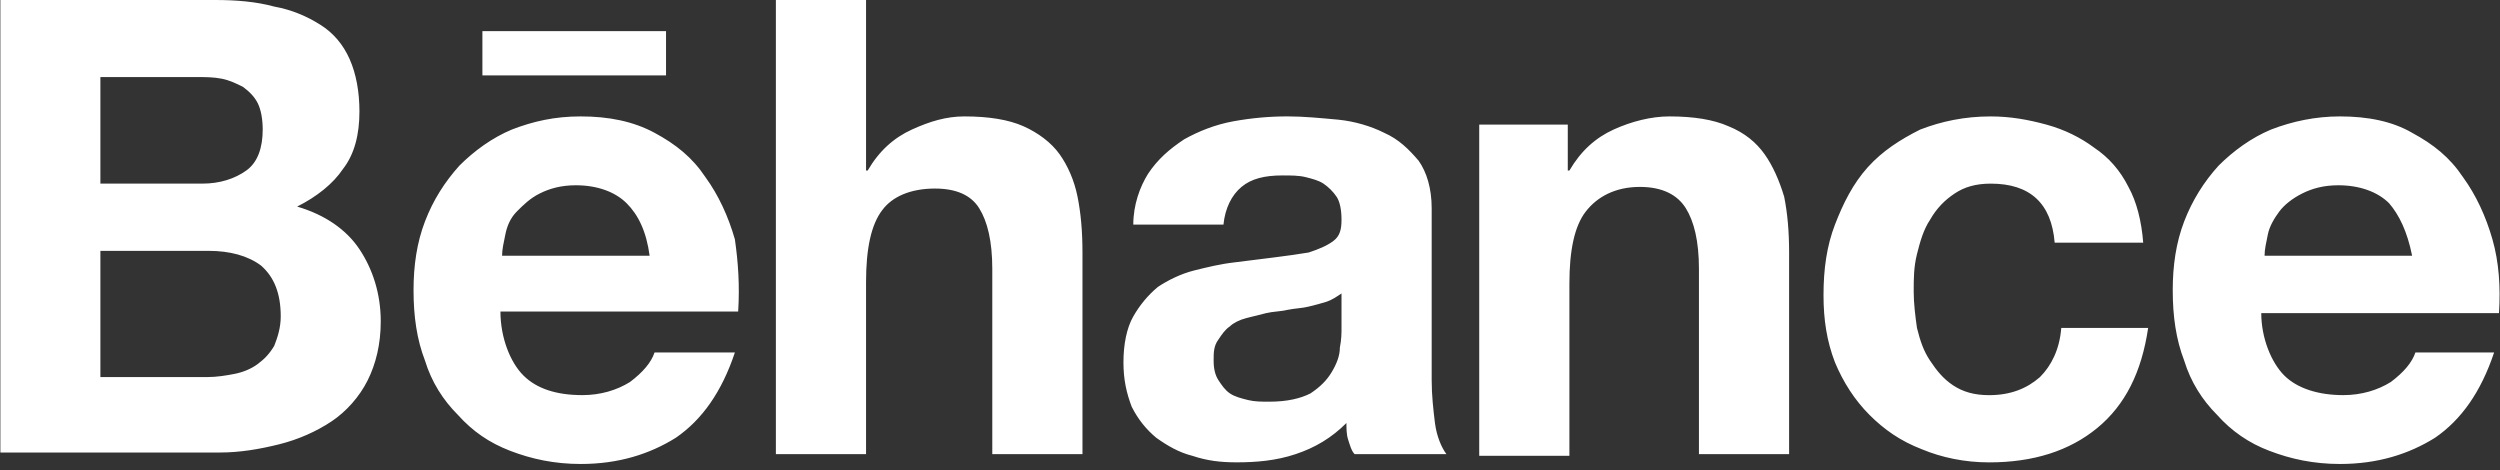 <?xml version="1.0" encoding="UTF-8"?> <svg xmlns="http://www.w3.org/2000/svg" width="250" height="47" viewBox="0 0 250 47" fill="none"><rect x="0" y="0" width="250" height="47" fill="#333333" stroke="none"/> <g clip-path="url(#clip0_17_38)"> <path d="M21.516 0C23.647 0 25.615 0.166 27.418 0.656C29.222 0.984 30.697 1.64 32.009 2.459C33.321 3.279 34.304 4.427 34.96 5.904C35.616 7.378 35.944 9.183 35.944 11.15C35.944 13.444 35.452 15.413 34.304 16.889C33.321 18.363 31.681 19.674 29.714 20.658C32.501 21.478 34.632 22.952 35.944 24.921C37.255 26.888 38.075 29.347 38.075 32.135C38.075 34.428 37.583 36.397 36.764 38.037C35.944 39.676 34.632 41.152 33.157 42.136C31.681 43.121 29.878 43.941 27.91 44.431C25.943 44.921 23.975 45.251 22.008 45.251H0.038V0H21.516ZM20.204 18.363C22.008 18.363 23.483 17.871 24.631 17.051C25.779 16.231 26.271 14.756 26.271 12.952C26.271 11.969 26.107 10.985 25.779 10.329C25.451 9.673 24.959 9.181 24.303 8.689C23.647 8.362 22.992 8.034 22.172 7.87C21.352 7.706 20.532 7.706 19.549 7.706H10.039V18.363H20.204ZM20.696 37.709C21.68 37.709 22.664 37.545 23.483 37.383C24.303 37.217 25.123 36.889 25.779 36.397C26.435 35.905 26.926 35.414 27.418 34.594C27.746 33.774 28.074 32.789 28.074 31.643C28.074 29.347 27.418 27.708 26.107 26.559C24.795 25.575 22.992 25.085 20.86 25.085H10.039V37.709H20.696ZM52.339 37.545C53.651 38.857 55.618 39.512 58.241 39.512C60.045 39.512 61.684 39.02 62.996 38.201C64.307 37.215 65.127 36.233 65.455 35.248H73.489C72.177 39.183 70.21 41.972 67.587 43.773C64.963 45.413 61.848 46.398 58.077 46.398C55.454 46.398 53.159 45.905 51.027 45.085C48.896 44.265 47.256 43.119 45.781 41.48C44.305 40.004 43.158 38.201 42.502 36.068C41.682 33.936 41.354 31.643 41.354 29.018C41.354 26.559 41.682 24.265 42.502 22.132C43.322 20 44.469 18.199 45.945 16.559C47.42 15.084 49.224 13.772 51.191 12.952C53.323 12.132 55.454 11.641 58.077 11.641C60.864 11.641 63.324 12.132 65.455 13.28C67.587 14.428 69.226 15.739 70.538 17.707C71.849 19.51 72.833 21.64 73.489 23.937C73.817 26.232 73.981 28.528 73.817 31.151H50.044C50.044 33.774 51.027 36.233 52.339 37.545ZM62.668 20.33C61.52 19.182 59.717 18.527 57.585 18.527C56.11 18.527 54.962 18.853 53.978 19.346C52.995 19.838 52.339 20.492 51.683 21.15C51.027 21.807 50.699 22.625 50.535 23.445C50.371 24.265 50.208 24.919 50.208 25.576H64.963C64.635 23.117 63.816 21.478 62.668 20.33ZM86.605 0V17.051H86.769C87.916 15.084 89.392 13.772 91.195 12.952C92.999 12.132 94.638 11.641 96.442 11.641C98.901 11.641 100.869 11.969 102.344 12.624C103.82 13.28 105.131 14.264 105.951 15.412C106.771 16.559 107.427 18.035 107.755 19.674C108.083 21.314 108.247 23.119 108.247 25.249V45.415H99.229V26.888C99.229 24.101 98.737 22.134 97.918 20.822C97.098 19.51 95.622 18.855 93.491 18.855C91.032 18.855 89.228 19.674 88.244 20.988C87.097 22.461 86.605 24.921 86.605 28.2V45.415H77.588V0H86.605ZM114.805 17.379C115.788 15.903 116.936 14.92 118.412 13.934C119.887 13.114 121.527 12.46 123.33 12.131C125.134 11.803 126.935 11.639 128.74 11.639C130.38 11.639 132.02 11.803 133.825 11.967C135.464 12.131 137.104 12.621 138.414 13.278C139.889 13.933 140.873 14.918 141.858 16.066C142.676 17.215 143.168 18.855 143.168 20.822V38.037C143.168 39.512 143.332 40.988 143.496 42.301C143.662 43.613 144.15 44.761 144.644 45.415H135.463C135.133 45.087 134.969 44.431 134.807 43.941C134.643 43.447 134.643 42.793 134.643 42.301C133.167 43.775 131.528 44.761 129.56 45.415C127.593 46.071 125.625 46.234 123.658 46.234C122.018 46.234 120.707 46.071 119.231 45.58C117.92 45.252 116.772 44.595 115.624 43.775C114.641 42.955 113.821 41.972 113.165 40.662C112.673 39.348 112.345 38.037 112.345 36.233C112.345 34.428 112.673 32.789 113.329 31.643C113.985 30.495 114.805 29.511 115.788 28.692C116.772 28.037 118.084 27.38 119.395 27.052C120.707 26.726 122.018 26.398 123.494 26.232L127.429 25.74C128.74 25.576 129.888 25.413 130.872 25.249C131.856 24.921 132.675 24.593 133.331 24.101C133.987 23.609 134.151 22.953 134.151 21.97C134.151 20.986 133.987 20.166 133.659 19.674C133.331 19.182 132.839 18.691 132.347 18.363C131.854 18.035 131.2 17.871 130.544 17.708C129.888 17.543 129.068 17.543 128.249 17.543C126.445 17.543 125.134 17.871 124.15 18.691C123.166 19.51 122.51 20.822 122.346 22.461H113.329C113.329 20.494 113.985 18.691 114.805 17.379ZM132.674 30.167C132.183 30.331 131.528 30.495 130.87 30.659C130.214 30.825 129.559 30.825 128.739 30.987C128.085 31.151 127.265 31.151 126.607 31.315L124.64 31.807C123.984 31.971 123.328 32.298 123.001 32.626C122.509 32.954 122.181 33.446 121.853 33.938C121.363 34.594 121.363 35.25 121.363 36.069C121.363 36.889 121.527 37.545 121.855 38.037C122.182 38.529 122.51 39.022 123.002 39.348C123.494 39.676 124.15 39.842 124.806 40.004C125.461 40.167 126.116 40.168 126.935 40.168C128.74 40.168 130.05 39.842 131.034 39.348C132.02 38.694 132.674 38.037 133.167 37.217C133.659 36.397 133.987 35.578 133.987 34.758C134.151 33.938 134.151 33.284 134.151 32.79V29.347C133.659 29.675 133.167 30.005 132.674 30.167ZM156.778 12.46V17.051H156.942C158.088 15.084 159.565 13.772 161.367 12.952C163.172 12.132 165.139 11.641 166.941 11.641C169.401 11.641 171.368 11.969 172.844 12.624C174.483 13.28 175.632 14.264 176.452 15.412C177.272 16.559 177.926 18.035 178.418 19.674C178.746 21.314 178.911 23.119 178.911 25.249V45.415H169.894V26.888C169.894 24.101 169.401 22.134 168.581 20.822C167.761 19.51 166.285 18.691 163.99 18.691C161.531 18.691 159.726 19.674 158.58 21.15C157.432 22.625 156.94 25.085 156.94 28.364V45.579H147.923V12.46H156.778ZM199.074 18.363C197.6 18.363 196.451 18.691 195.469 19.348C194.485 20.002 193.665 20.822 193.01 21.971C192.354 22.955 192.026 24.103 191.696 25.414C191.37 26.727 191.37 27.873 191.37 29.187C191.37 30.333 191.534 31.646 191.696 32.792C192.026 34.105 192.352 35.087 193.01 36.071C193.665 37.056 194.321 37.876 195.305 38.53C196.289 39.186 197.435 39.516 198.91 39.516C201.043 39.516 202.683 38.86 203.993 37.711C205.142 36.565 205.962 34.925 206.126 32.792H214.815C214.161 37.219 212.522 40.498 209.731 42.795C206.946 45.088 203.339 46.238 198.91 46.238C196.451 46.238 194.156 45.746 192.188 44.926C190.055 44.106 188.416 42.959 186.942 41.483C185.468 40.008 184.317 38.204 183.497 36.237C182.677 34.105 182.351 31.972 182.351 29.513C182.351 26.89 182.677 24.594 183.497 22.463C184.317 20.332 185.302 18.364 186.776 16.725C188.252 15.085 190.055 13.938 192.024 12.954C194.154 12.134 196.449 11.642 199.073 11.642C201.042 11.642 202.845 11.97 204.647 12.462C206.449 12.954 208.09 13.774 209.401 14.756C210.877 15.741 212.025 17.051 212.844 18.691C213.664 20.166 214.158 22.134 214.32 24.265H205.467C205.144 20.33 203.011 18.363 199.074 18.363ZM48.24 3.115H66.603V7.542H48.24V3.115ZM228.423 37.545C229.736 38.857 231.866 39.512 234.325 39.512C236.131 39.512 237.77 39.02 239.08 38.201C240.393 37.215 241.213 36.233 241.539 35.248H249.411C248.097 39.183 246.132 41.972 243.507 43.773C240.882 45.413 237.768 46.398 233.998 46.398C231.374 46.398 229.079 45.905 226.946 45.085C224.928 44.333 223.127 43.094 221.701 41.48C220.226 40.004 219.078 38.201 218.422 36.068C217.602 33.936 217.274 31.643 217.274 29.018C217.274 26.559 217.602 24.265 218.422 22.132C219.212 20.076 220.38 18.186 221.865 16.559C223.341 15.084 225.144 13.772 227.112 12.952C229.243 12.132 231.538 11.641 233.998 11.641C236.783 11.641 239.242 12.132 241.211 13.28C243.341 14.428 244.981 15.739 246.294 17.707C247.606 19.51 248.589 21.64 249.245 23.937C249.899 26.231 250.065 28.69 249.899 31.315H226.126C226.126 33.774 227.112 36.233 228.423 37.545ZM238.916 20.33C237.768 19.182 235.963 18.527 233.834 18.527C232.358 18.527 231.209 18.853 230.225 19.346C229.241 19.838 228.422 20.492 227.931 21.15C227.441 21.807 226.946 22.625 226.784 23.445C226.621 24.265 226.457 24.919 226.457 25.576H241.213C240.72 23.117 239.9 21.478 238.916 20.33Z" fill="white"></path> </g> <defs> <clipPath id="clip0_17_38"> <rect width="250" height="46.4" fill="white"></rect> </clipPath> </defs> </svg> 